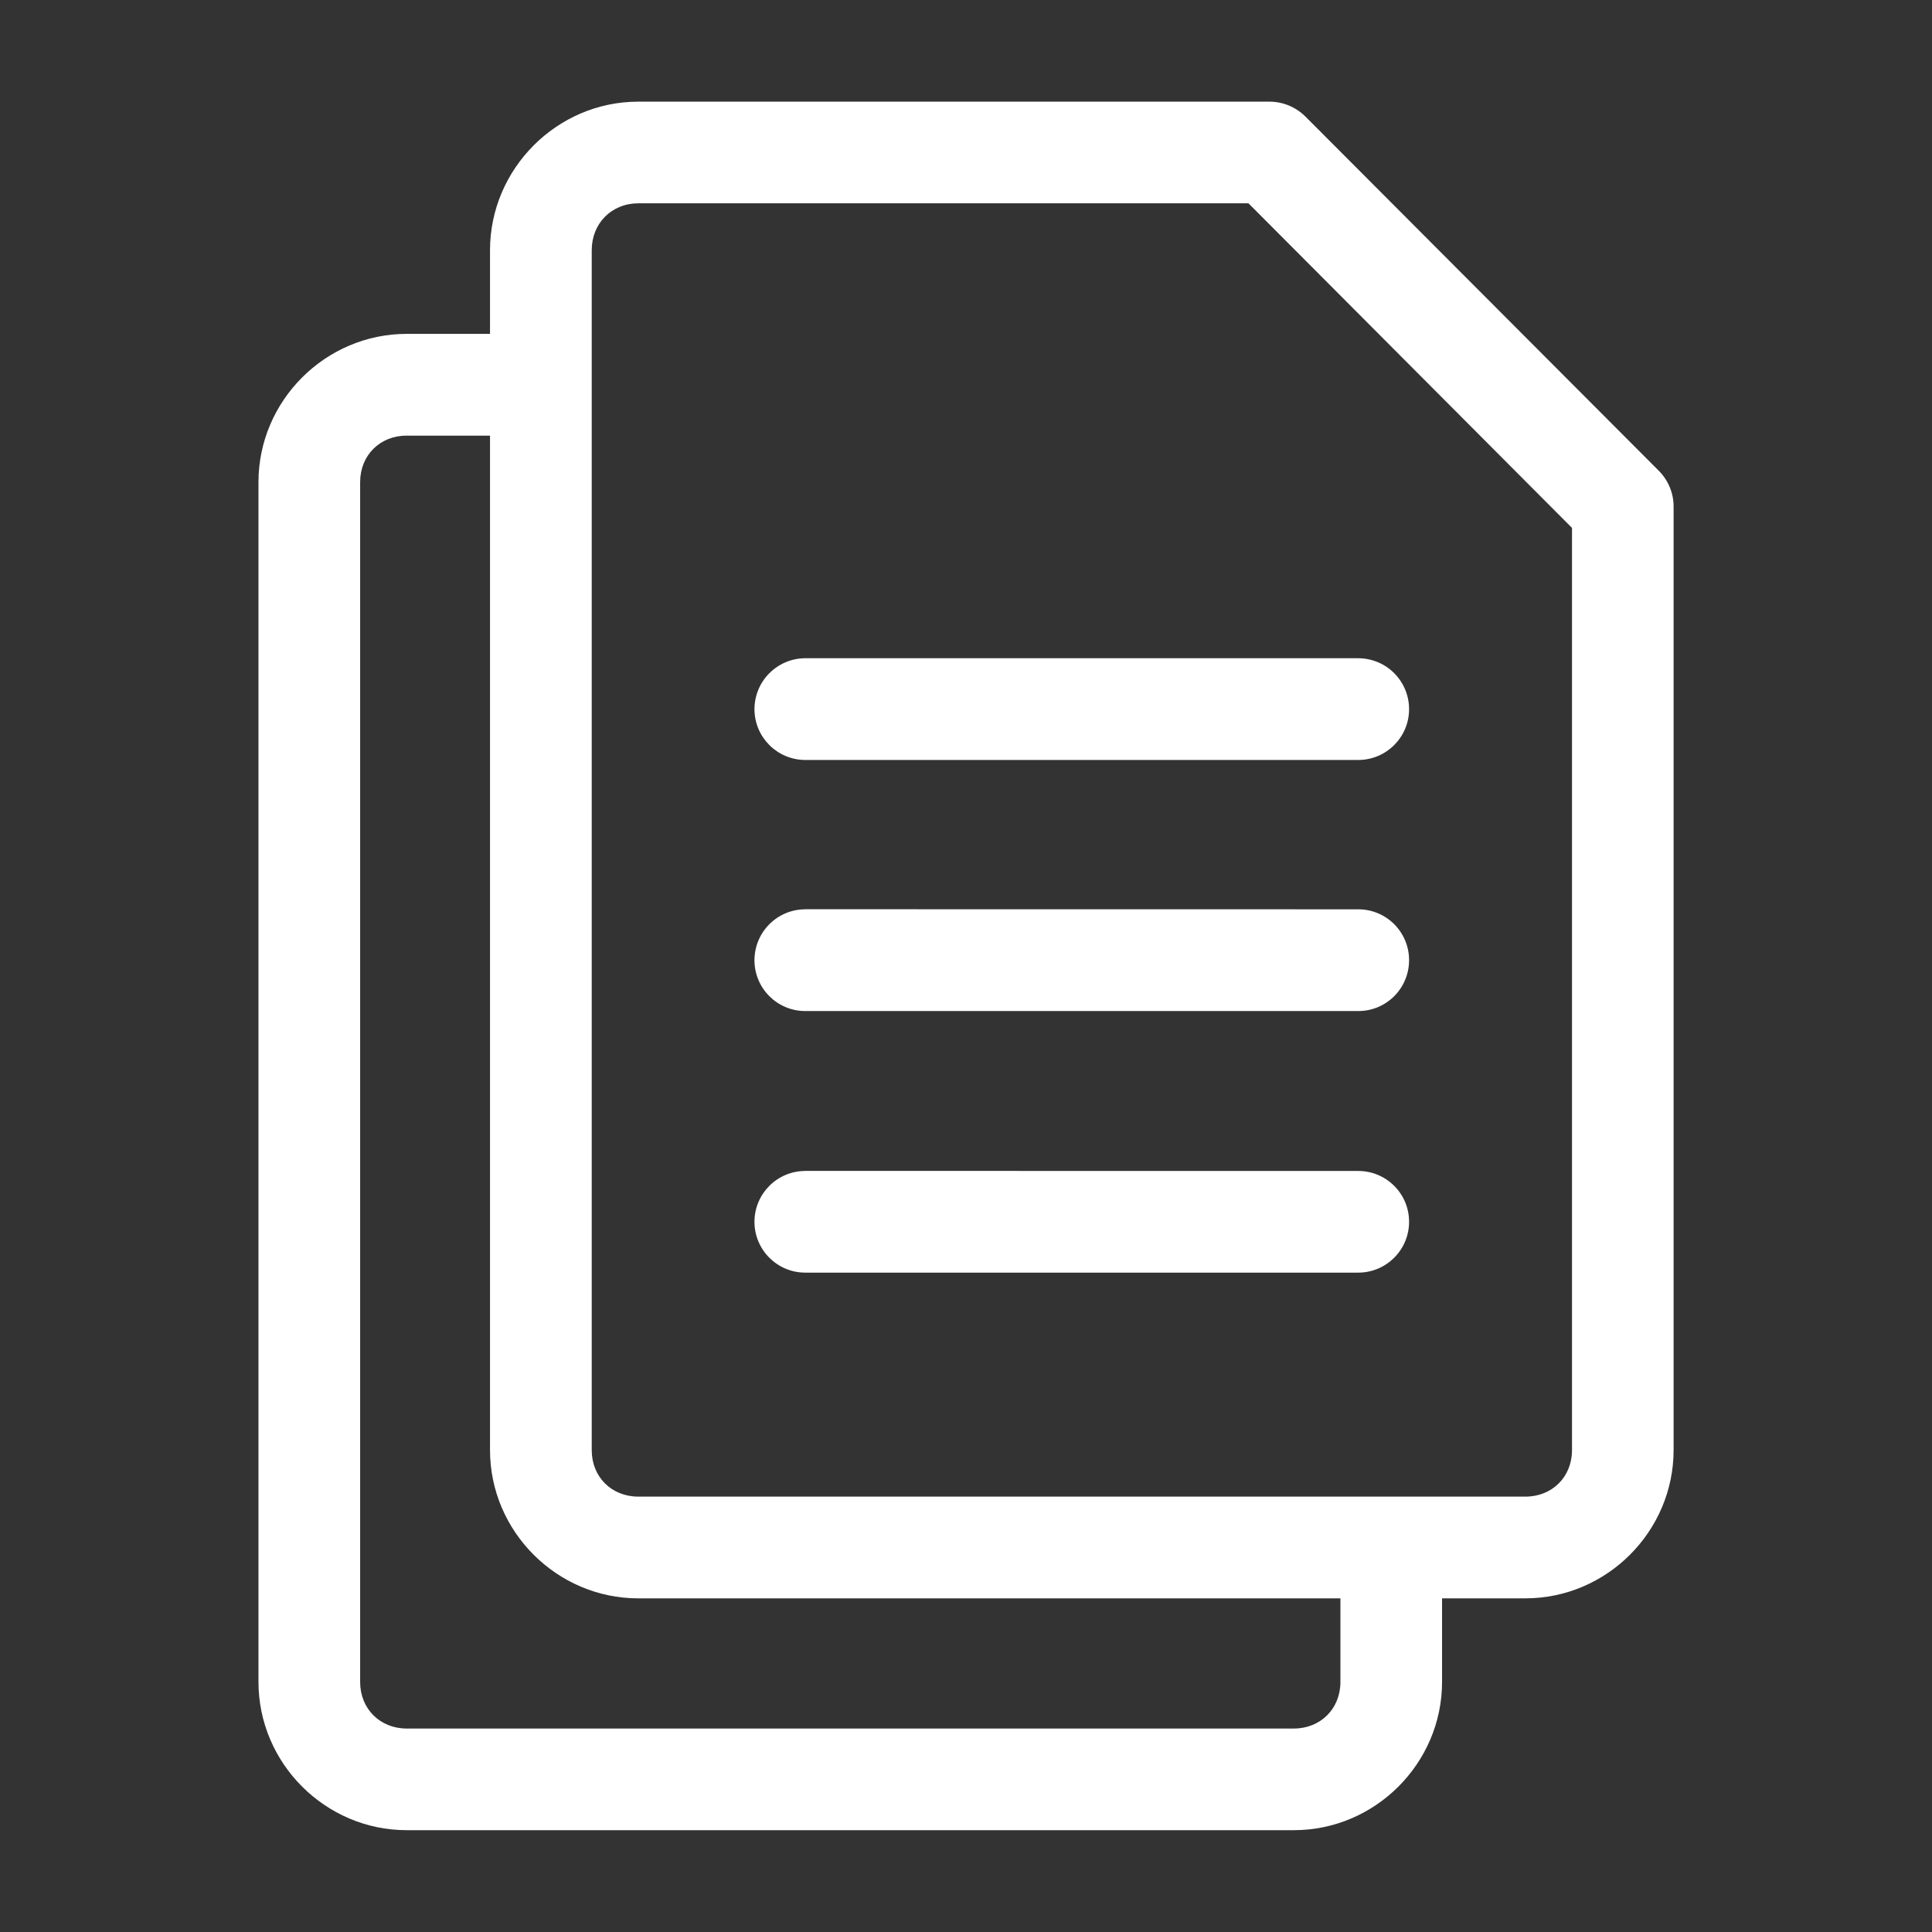 <?xml version="1.0" encoding="UTF-8"?>
<svg width="1200pt" height="1200pt" version="1.1" viewBox="0 0 1200 1200" xmlns="http://www.w3.org/2000/svg">
 <rect x="0" y="0" width="1200" height="1200" fill="#333333" stroke="none"/>
 <path d="m396.42 63.141c-50.531 0-92.062 41.766-92.062 92.25v51.984h-51.75c-50.531 0-92.062 41.578-92.062 92.062v745.26c0 50.531 41.578 92.062 92.062 92.062h551.02c50.531 0 92.062-41.578 92.062-92.062v-51.938h51.75c50.531 0 92.062-41.578 92.062-92.062v-585.79c0.094-8.344-3.188-16.406-9.047-22.359l-219.56-220.08c-5.953-5.953-14.016-9.328-22.406-9.328zm0 63.141h379.03l200.95 201.61v572.81c0 16.688-12.375 28.875-28.922 28.875h-551.02c-16.547 0-28.922-12.141-28.922-28.875v-745.31c0-16.688 12.375-29.109 28.922-29.109zm-143.81 144.32h51.75v630.1c0 50.531 41.578 92.062 92.062 92.062h436.13v51.938c0 16.688-12.375 28.922-28.922 28.922h-551.02c-16.547 0-28.922-12.234-28.922-28.922v-745.26c0-16.688 12.375-28.875 28.922-28.875zm247.5 138.24h-0.047c-8.344 0.047-16.359 3.422-22.266 9.375-5.906 5.906-9.188 13.969-9.188 22.359 0.094 17.344 14.109 31.359 31.453 31.453h343.64c17.344-0.047 31.453-14.109 31.5-31.453 0.047-8.391-3.281-16.453-9.188-22.406s-13.922-9.281-22.312-9.328zm0 155.9-0.047 0.047c-8.344 0-16.359 3.375-22.266 9.328s-9.188 13.969-9.188 22.359c0.047 17.391 14.109 31.453 31.453 31.5h343.64c17.391 0 31.453-14.109 31.5-31.5 0.047-8.391-3.281-16.453-9.188-22.406-5.906-5.906-13.922-9.281-22.312-9.281zm0 162.52-0.047 0.047c-17.344 0.047-31.359 14.109-31.453 31.453-0.047 17.438 14.016 31.641 31.453 31.688h343.64c8.391 0 16.406-3.375 22.312-9.328 5.906-5.906 9.234-13.969 9.188-22.359-0.047-17.391-14.156-31.406-31.5-31.453z" fill="#fff"/>
</svg>

